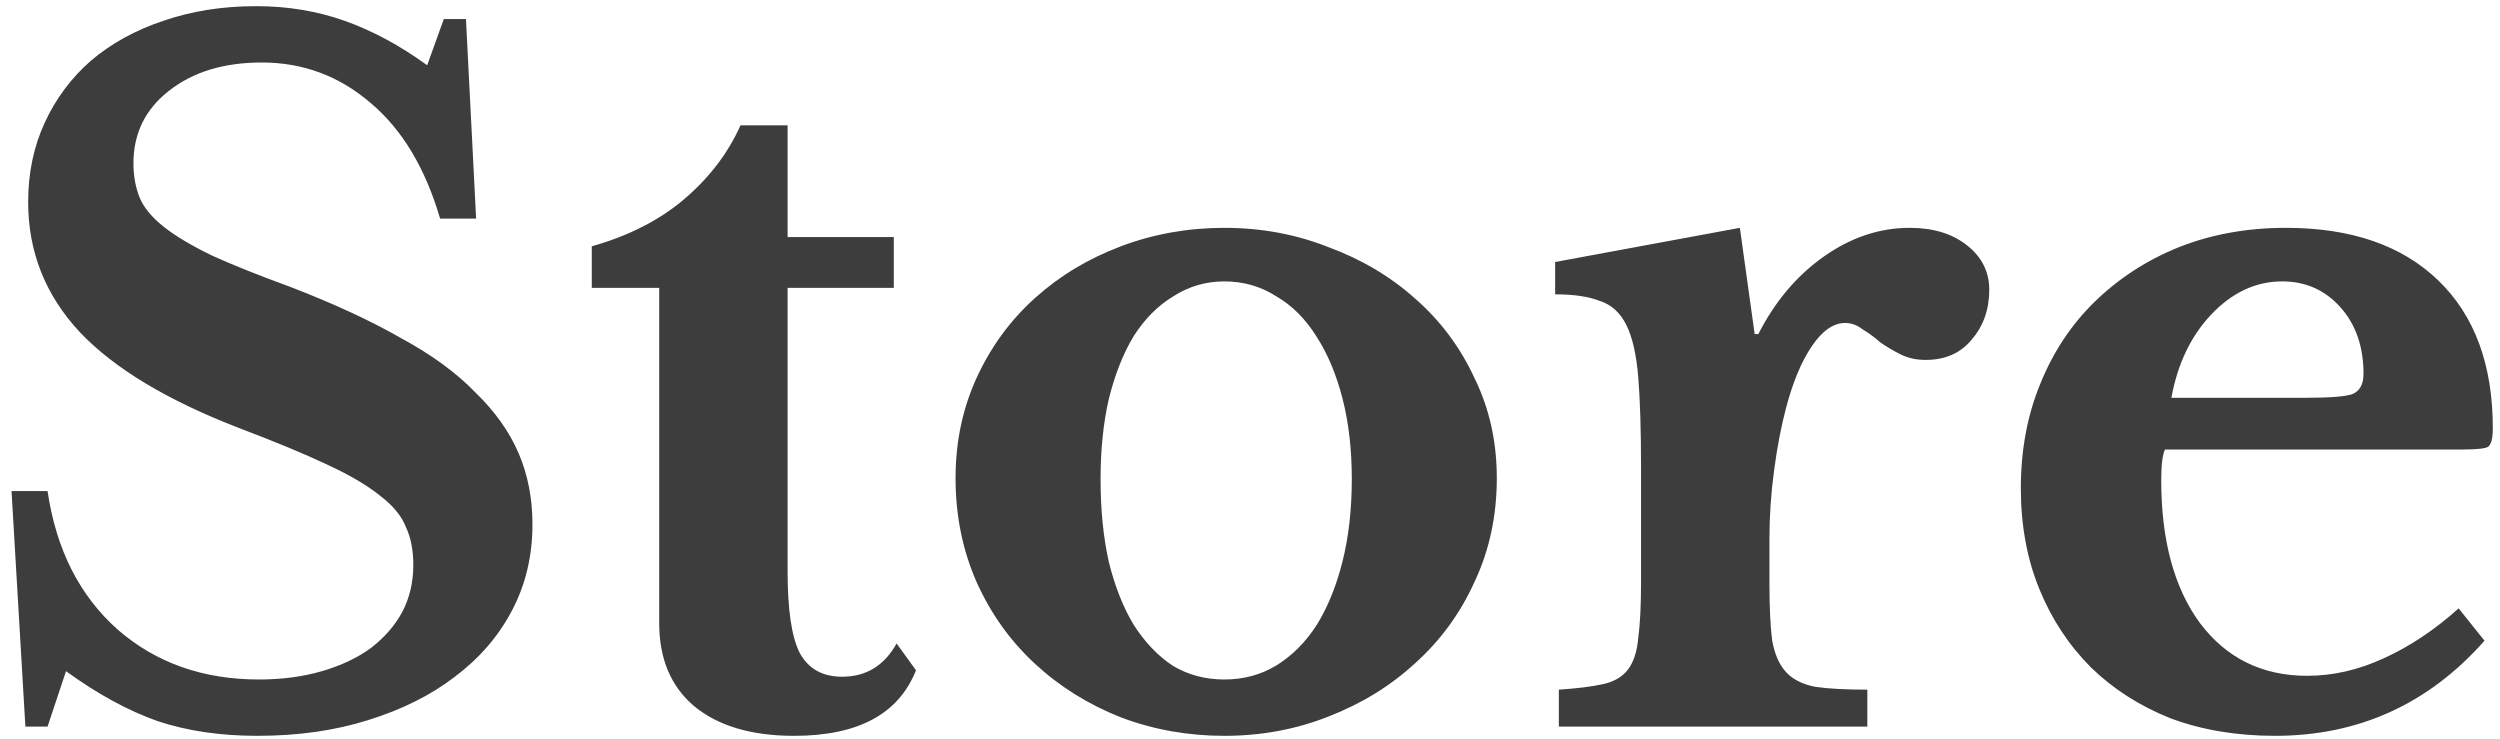 <svg width="203" height="60" viewBox="0 0 203 60" fill="none" xmlns="http://www.w3.org/2000/svg">
<path d="M0.936 39.875H3.861C4.561 44.625 6.461 48.375 9.561 51.125C12.661 53.825 16.486 55.175 21.036 55.175C22.886 55.175 24.586 54.95 26.136 54.5C27.686 54.05 29.011 53.425 30.111 52.625C31.211 51.775 32.061 50.8 32.661 49.7C33.261 48.55 33.561 47.275 33.561 45.875C33.561 44.675 33.361 43.65 32.961 42.8C32.611 41.9 31.911 41.05 30.861 40.25C29.811 39.4 28.361 38.55 26.511 37.7C24.711 36.85 22.361 35.875 19.461 34.775C13.611 32.525 9.286 29.925 6.486 26.975C3.686 23.975 2.286 20.45 2.286 16.4C2.286 14.05 2.736 11.9 3.636 9.95C4.536 8 5.786 6.325 7.386 4.925C9.036 3.525 10.986 2.45 13.236 1.7C15.536 0.9 18.061 0.5 20.811 0.5C23.361 0.5 25.761 0.9 28.011 1.7C30.261 2.5 32.486 3.7 34.686 5.3L36.036 1.55H37.836L38.661 17.75H35.736C34.536 13.65 32.661 10.525 30.111 8.375C27.561 6.175 24.611 5.075 21.261 5.075C18.161 5.075 15.636 5.85 13.686 7.4C11.786 8.9 10.836 10.85 10.836 13.25C10.836 14.3 11.011 15.25 11.361 16.1C11.711 16.9 12.361 17.675 13.311 18.425C14.261 19.175 15.561 19.95 17.211 20.75C18.861 21.5 20.986 22.35 23.586 23.3C27.086 24.65 30.061 26.025 32.511 27.425C35.011 28.775 37.036 30.25 38.586 31.85C40.186 33.4 41.361 35.05 42.111 36.8C42.861 38.55 43.236 40.475 43.236 42.575C43.236 45.125 42.686 47.45 41.586 49.55C40.486 51.65 38.936 53.45 36.936 54.95C34.986 56.45 32.636 57.625 29.886 58.475C27.186 59.325 24.186 59.75 20.886 59.75C17.886 59.75 15.186 59.35 12.786 58.55C10.386 57.7 7.911 56.35 5.361 54.5L3.861 59H2.061L0.936 39.875ZM48.053 23.375V20C51.053 19.15 53.553 17.875 55.553 16.175C57.603 14.425 59.128 12.425 60.128 10.175H63.953V19.25H72.578V23.375H63.953V46.4C63.953 49.5 64.278 51.7 64.928 53C65.628 54.3 66.778 54.95 68.378 54.95C70.328 54.95 71.803 54.05 72.803 52.25L74.378 54.425C72.978 57.975 69.678 59.75 64.478 59.75C61.028 59.75 58.328 58.95 56.378 57.35C54.478 55.75 53.528 53.5 53.528 50.6V23.375H48.053ZM99.416 18.5C102.416 18.5 105.241 19.025 107.891 20.075C110.591 21.075 112.941 22.475 114.941 24.275C116.991 26.075 118.591 28.225 119.741 30.725C120.941 33.175 121.541 35.875 121.541 38.825C121.541 41.875 120.941 44.675 119.741 47.225C118.591 49.775 116.991 51.975 114.941 53.825C112.941 55.675 110.591 57.125 107.891 58.175C105.241 59.225 102.416 59.75 99.416 59.75C96.466 59.75 93.666 59.25 91.016 58.25C88.366 57.2 86.041 55.75 84.041 53.9C82.041 52.05 80.466 49.85 79.316 47.3C78.166 44.7 77.591 41.875 77.591 38.825C77.591 35.875 78.166 33.15 79.316 30.65C80.466 28.15 82.041 26 84.041 24.2C86.041 22.4 88.366 21 91.016 20C93.666 19 96.466 18.5 99.416 18.5ZM99.416 22.85C97.916 22.85 96.541 23.25 95.291 24.05C94.041 24.8 92.966 25.875 92.066 27.275C91.216 28.675 90.541 30.375 90.041 32.375C89.591 34.325 89.366 36.5 89.366 38.9C89.366 41.4 89.591 43.65 90.041 45.65C90.541 47.65 91.216 49.35 92.066 50.75C92.966 52.15 94.016 53.25 95.216 54.05C96.466 54.8 97.866 55.175 99.416 55.175C100.966 55.175 102.366 54.8 103.616 54.05C104.916 53.25 106.016 52.15 106.916 50.75C107.816 49.3 108.516 47.575 109.016 45.575C109.516 43.575 109.766 41.35 109.766 38.9C109.766 36.5 109.516 34.325 109.016 32.375C108.516 30.425 107.816 28.75 106.916 27.35C106.016 25.9 104.916 24.8 103.616 24.05C102.366 23.25 100.966 22.85 99.416 22.85ZM143.678 47.375C143.678 49.325 143.753 50.875 143.903 52.025C144.103 53.125 144.478 53.975 145.028 54.575C145.578 55.175 146.378 55.575 147.428 55.775C148.478 55.925 149.878 56 151.628 56V59H126.578V56C128.078 55.9 129.278 55.75 130.178 55.55C131.078 55.35 131.753 54.95 132.203 54.35C132.653 53.75 132.928 52.9 133.028 51.8C133.178 50.65 133.253 49.125 133.253 47.225V38.075C133.253 34.975 133.178 32.5 133.028 30.65C132.878 28.8 132.553 27.375 132.053 26.375C131.553 25.375 130.828 24.725 129.878 24.425C128.978 24.075 127.778 23.9 126.278 23.9V21.275L141.278 18.5L142.478 27.125H142.778C144.128 24.475 145.903 22.375 148.103 20.825C150.303 19.275 152.628 18.5 155.078 18.5C156.978 18.5 158.528 18.975 159.728 19.925C160.928 20.875 161.528 22.075 161.528 23.525C161.528 25.125 161.053 26.475 160.103 27.575C159.203 28.675 157.953 29.225 156.353 29.225C155.603 29.225 154.928 29.075 154.328 28.775C153.728 28.475 153.178 28.15 152.678 27.8C152.228 27.4 151.753 27.05 151.253 26.75C150.803 26.4 150.328 26.225 149.828 26.225C148.878 26.225 147.978 26.85 147.128 28.1C146.278 29.35 145.578 31.025 145.028 33.125C144.628 34.625 144.303 36.325 144.053 38.225C143.803 40.075 143.678 41.925 143.678 43.775V47.375ZM201.742 52.025C197.192 57.175 191.517 59.75 184.717 59.75C181.617 59.75 178.792 59.275 176.242 58.325C173.742 57.325 171.592 55.95 169.792 54.2C167.992 52.4 166.592 50.275 165.592 47.825C164.592 45.375 164.092 42.65 164.092 39.65C164.092 36.55 164.617 33.725 165.667 31.175C166.717 28.575 168.192 26.35 170.092 24.5C172.042 22.6 174.317 21.125 176.917 20.075C179.567 19.025 182.467 18.5 185.617 18.5C190.917 18.5 195.042 19.925 197.992 22.775C200.942 25.625 202.417 29.625 202.417 34.775C202.417 35.575 202.292 36.075 202.042 36.275C201.792 36.425 201.092 36.5 199.942 36.5H175.792C175.592 36.95 175.492 37.775 175.492 38.975C175.492 43.875 176.542 47.75 178.642 50.6C180.792 53.45 183.692 54.875 187.342 54.875C189.442 54.875 191.517 54.4 193.567 53.45C195.667 52.5 197.692 51.15 199.642 49.4L201.742 52.025ZM187.192 32.3C189.192 32.3 190.467 32.2 191.017 32C191.617 31.75 191.917 31.2 191.917 30.35C191.917 28.15 191.292 26.35 190.042 24.95C188.792 23.55 187.217 22.85 185.317 22.85C183.167 22.85 181.242 23.75 179.542 25.55C177.892 27.3 176.817 29.55 176.317 32.3H187.192Z" fill="#3D3D3D"/>
</svg>
